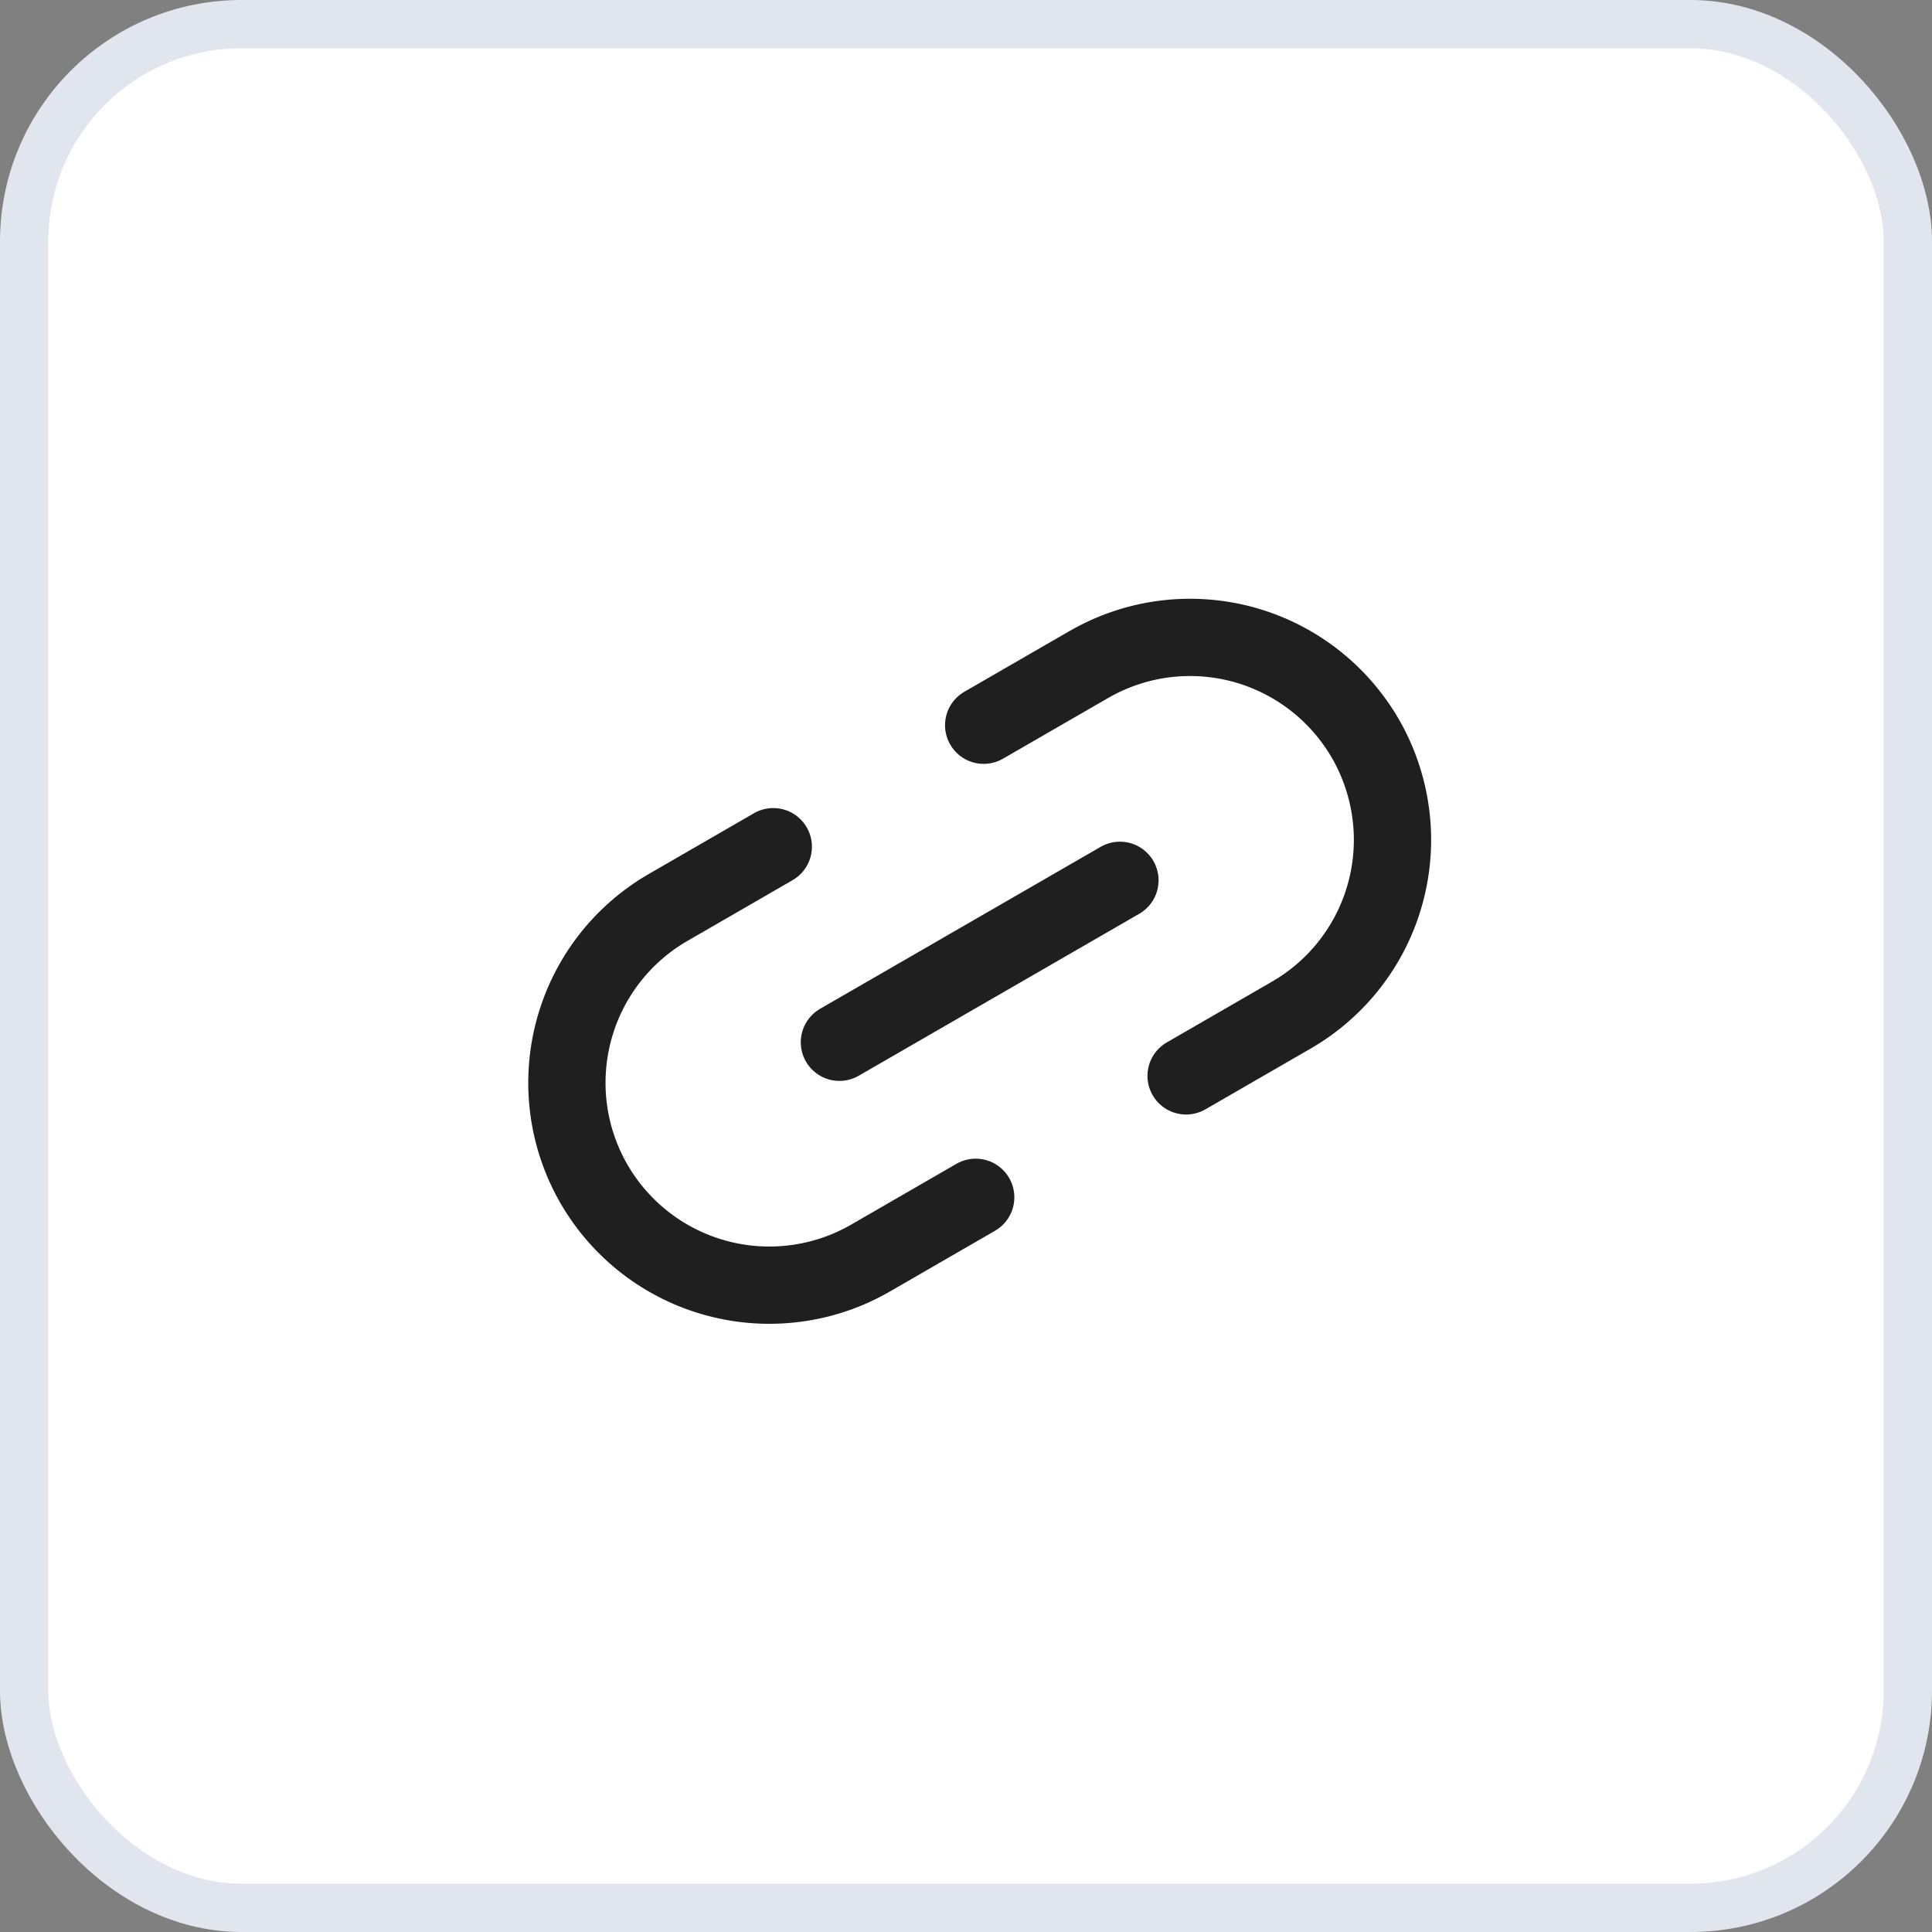 <svg width="40" height="40" viewBox="0 0 40 40" fill="none" xmlns="http://www.w3.org/2000/svg">
<rect x="0" y="0" width="40" height="40" fill="#808080" stroke="none"/>
<rect x="0.5" y="0.5" width="39" height="39" rx="4.5" fill="white" stroke="#E1E5EE"/>
<path d="M20.366 15.015L22.543 13.758C23.02 13.483 23.546 13.304 24.092 13.232C24.638 13.161 25.192 13.197 25.724 13.339C26.255 13.482 26.754 13.728 27.19 14.063C27.627 14.398 27.993 14.816 28.269 15.292C28.544 15.769 28.722 16.295 28.794 16.841C28.866 17.386 28.83 17.941 28.687 18.473C28.545 19.004 28.299 19.503 27.964 19.939C27.629 20.376 27.211 20.742 26.735 21.017L24.557 22.275M20.201 24.789L18.023 26.047C17.547 26.322 17.021 26.501 16.475 26.572C15.929 26.644 15.375 26.608 14.843 26.465C13.769 26.178 12.854 25.475 12.298 24.513C11.742 23.55 11.592 22.406 11.88 21.332C12.167 20.259 12.87 19.343 13.832 18.788L16.01 17.53" stroke="#1F1F1F" stroke-width="1.6" stroke-linecap="round" stroke-linejoin="round"/>
<path d="M17.379 21.579L23.187 18.226" stroke="#1F1F1F" stroke-width="1.6" stroke-linecap="round" stroke-linejoin="round"/>
</svg>
